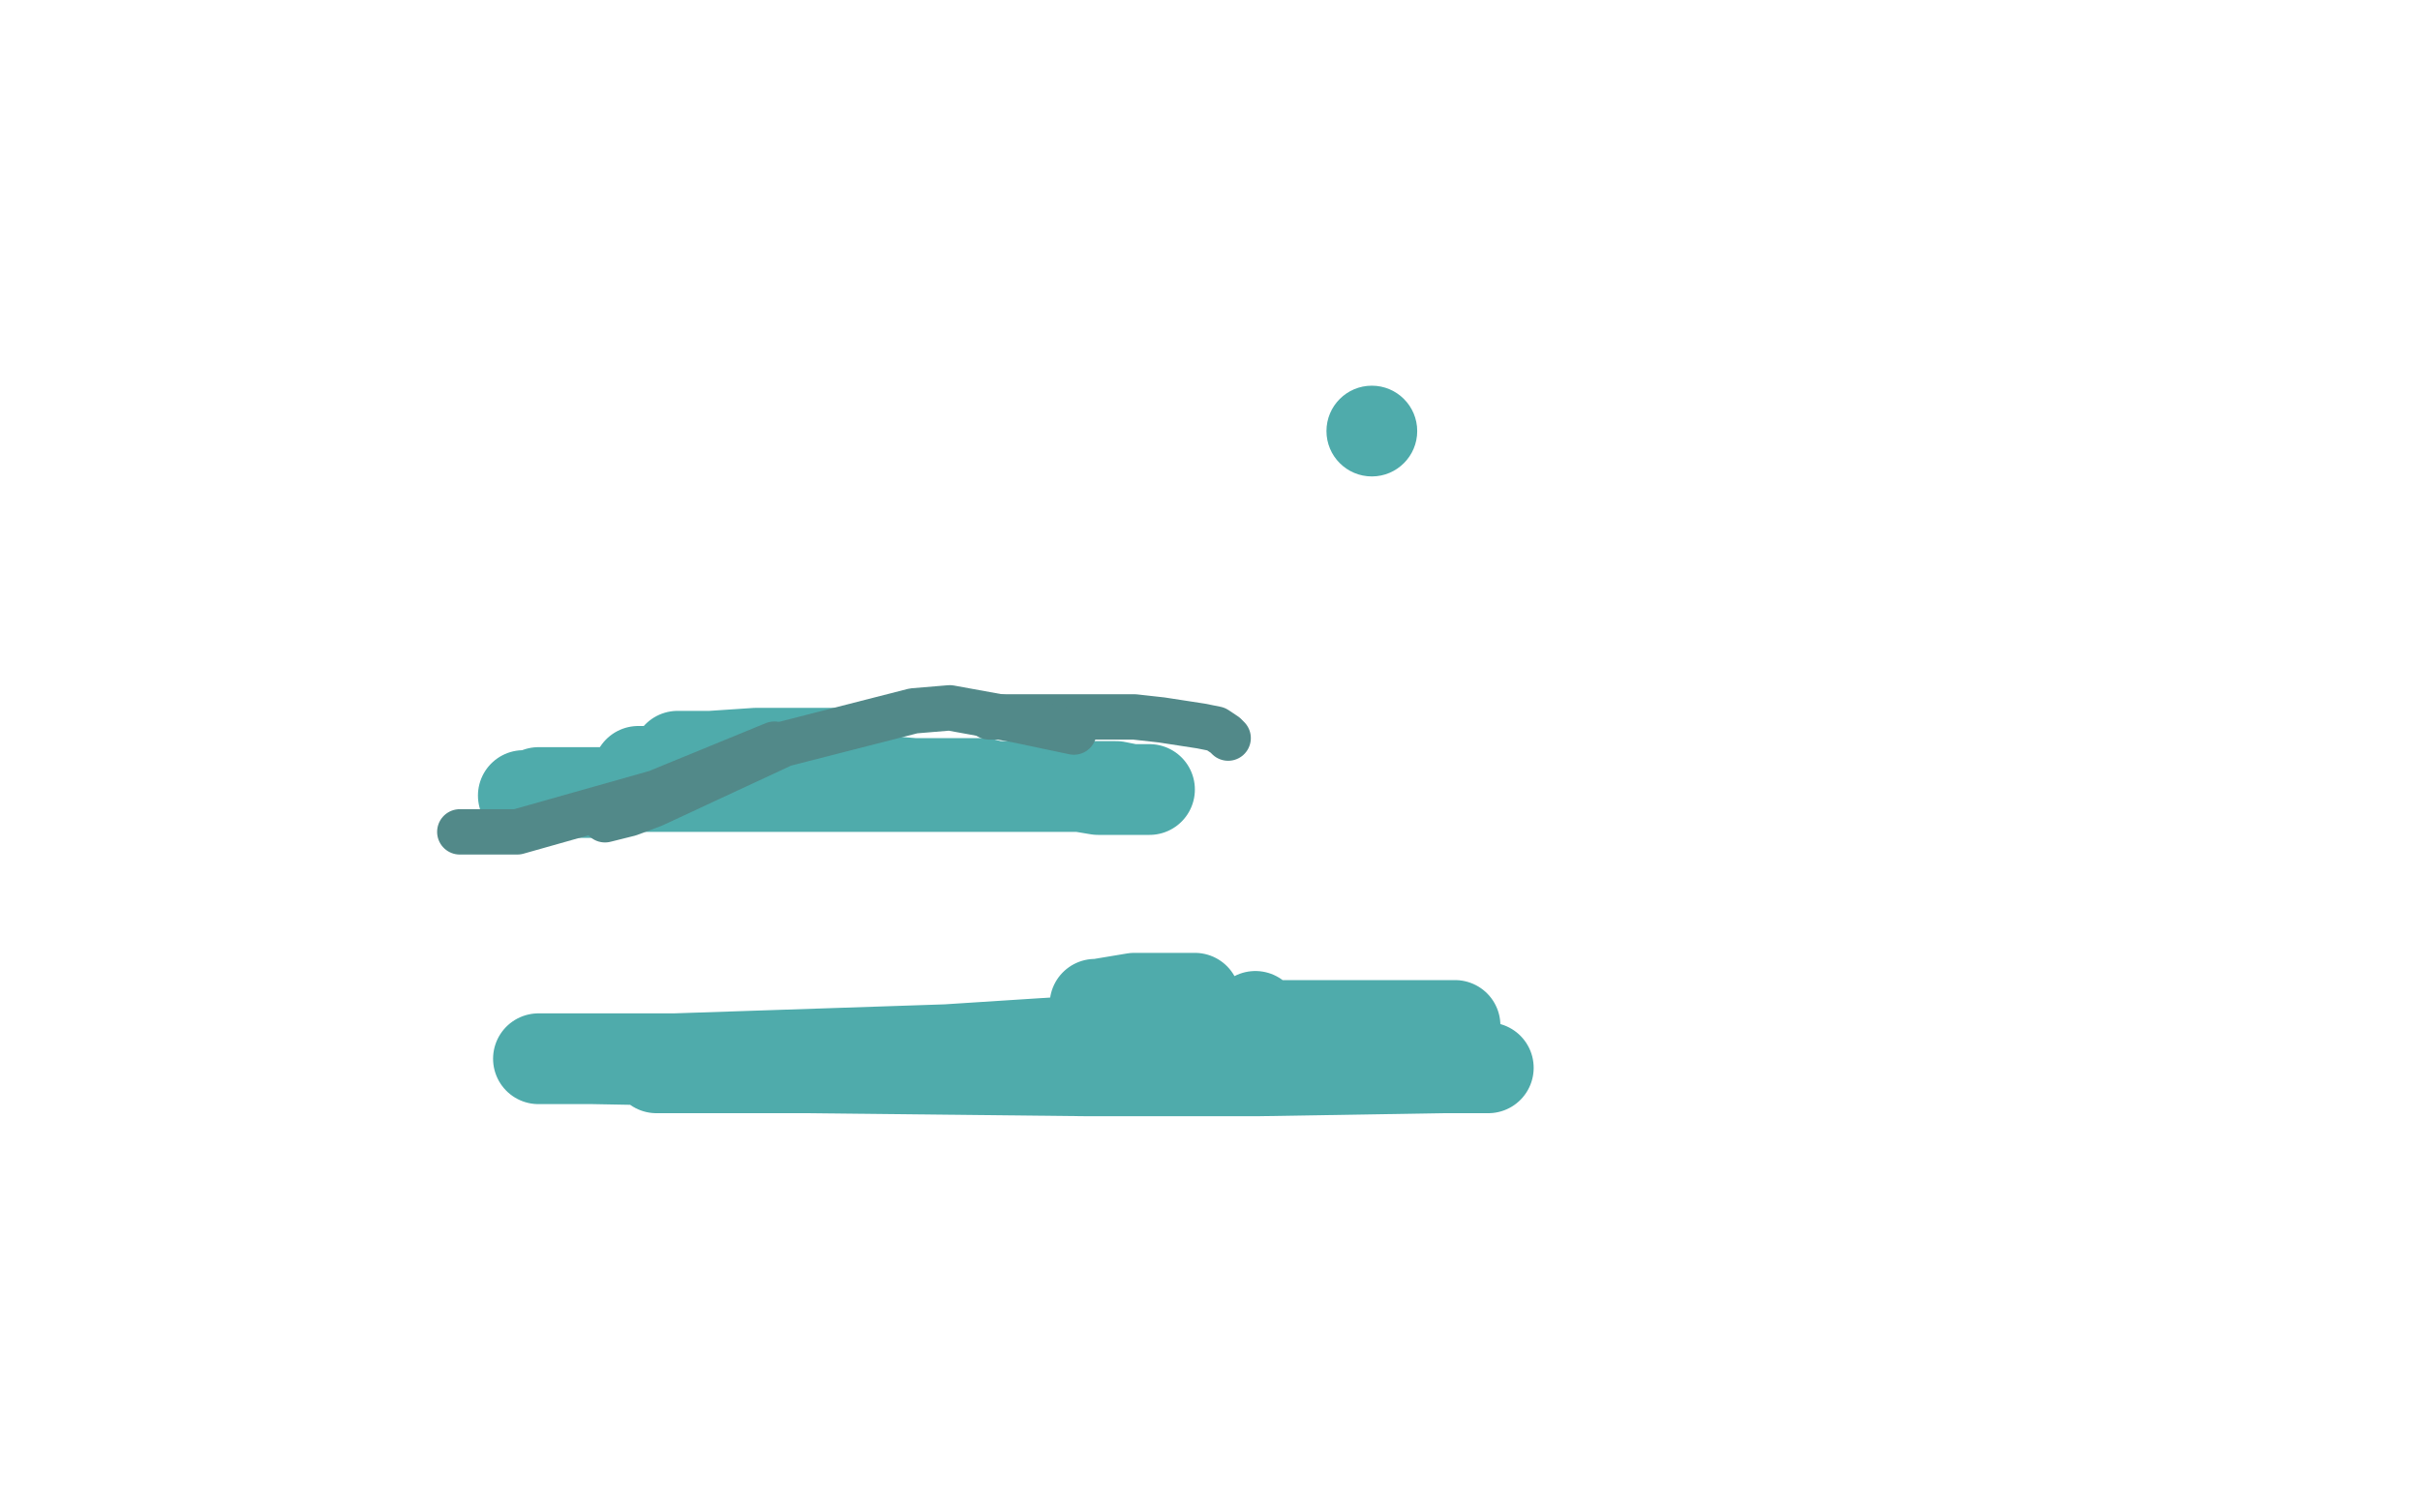 <?xml version="1.0" standalone="no"?>
<!DOCTYPE svg PUBLIC "-//W3C//DTD SVG 1.1//EN"
"http://www.w3.org/Graphics/SVG/1.1/DTD/svg11.dtd">

<svg width="800" height="500" version="1.1" xmlns="http://www.w3.org/2000/svg" xmlns:xlink="http://www.w3.org/1999/xlink" style="stroke-antialiasing: false"><desc>This SVG has been created on https://colorillo.com/</desc><rect x='0' y='0' width='800' height='500' style='fill: rgb(255,255,255); stroke-width:0' /><polyline points="173,263 174,263 174,263 176,263 176,263 178,262 178,262 185,262 185,262 189,262 189,262 192,262 192,262 197,262 197,262 201,262 201,262 205,261 205,261 210,260 210,260 214,260 214,260 218,260 218,260 223,260 223,260 227,260 227,260 231,260 231,260 235,260 235,260 239,260 239,260 243,260 243,260 254,260 254,260 257,260 257,260 259,260 259,260 262,260 262,260 263,260 263,260 264,260 264,260 265,260 265,260 266,260 266,260 267,260 267,260 269,260 269,260 273,260 273,260 276,260 276,260 279,260 279,260 283,260 283,260 291,260 291,260 295,260 295,260 298,260 298,260 301,260 301,260 305,260 305,260 307,260 307,260 310,260 310,260 311,260 311,260 312,260 312,260 313,260 313,260 314,260 314,260 315,260 315,260 318,260 318,260 319,260 319,260 322,260 322,260 325,260 325,260 327,260 327,260 331,260 331,260 333,260 333,260 339,260 339,260 343,260 343,260 350,260 350,260 353,260 353,260 357,260 357,260 363,261 363,261 374,261 374,261 378,261 378,261 379,261 379,261 380,261 380,261 379,261 378,261 374,261 369,260 360,260 337,260 329,260 325,259 316,259 302,259 290,258 281,257 271,257 263,257 254,256 253,256 251,256" style="fill: none; stroke: #4fabab; stroke-width: 30; stroke-linejoin: round; stroke-linecap: round; stroke-antialiasing: false; stroke-antialias: 0; opacity: 1.0"/>
<polyline points="259,255 257,255 257,255 256,255 256,255 250,255 250,255 243,255 243,255 232,255 232,255 227,255 227,255 221,255 221,255 218,255 218,255 215,255 215,255 213,255 213,255 212,255 212,255 211,255 212,255 212,255 213,255 213,255 219,255 219,255 226,254 226,254 234,253 234,253 242,252 242,252 254,251 254,251 261,251 261,251 279,250 279,250 282,250 282,250 284,249 284,249 282,249 282,249 264,249 264,249 250,249 250,249 235,250 235,250 230,250 230,250 224,250 224,250" style="fill: none; stroke: #4fabab; stroke-width: 30; stroke-linejoin: round; stroke-linecap: round; stroke-antialiasing: false; stroke-antialias: 0; opacity: 1.0"/>
<polyline points="217,353 229,353 229,353 266,353 266,353 359,354 359,354 416,354 416,354 477,353 477,353 492,353 492,353 468,353 468,353 387,353 387,353 304,352 304,352 196,350 196,350 178,350 178,350 223,350 223,350 313,347 313,347 406,341 406,341 471,339 471,339 481,339 481,339 470,339 470,339 428,339 428,339 412,339 412,339 413,339 415,338 415,336" style="fill: none; stroke: #4fabab; stroke-width: 30; stroke-linejoin: round; stroke-linecap: round; stroke-antialiasing: false; stroke-antialias: 0; opacity: 1.0"/>
<polyline points="395,330 375,330 375,330 363,332 363,332 362,332 362,332 364,332 364,332 367,332 367,332" style="fill: none; stroke: #4fabab; stroke-width: 30; stroke-linejoin: round; stroke-linecap: round; stroke-antialiasing: false; stroke-antialias: 0; opacity: 1.0"/>
<circle cx="453.5" cy="142.5" r="15" style="fill: #4fabab; stroke-antialiasing: false; stroke-antialias: 0; opacity: 1.0"/>
<polyline points="327,237 375,237 375,237 384,238 384,238 397,240 397,240 402,241 402,241 405,243 405,243 406,244 406,244" style="fill: none; stroke: #528989; stroke-width: 15; stroke-linejoin: round; stroke-linecap: round; stroke-antialiasing: false; stroke-antialias: 0; opacity: 1.0"/>
<polyline points="355,242 336,238 336,238 314,234 314,234 302,235 302,235 259,246 259,246 216,266 216,266 208,269 208,269 200,271 200,271" style="fill: none; stroke: #528989; stroke-width: 15; stroke-linejoin: round; stroke-linecap: round; stroke-antialiasing: false; stroke-antialias: 0; opacity: 1.0"/>
<polyline points="152,275 171,275 171,275 217,262 217,262 256,246 256,246" style="fill: none; stroke: #528989; stroke-width: 15; stroke-linejoin: round; stroke-linecap: round; stroke-antialiasing: false; stroke-antialias: 0; opacity: 1.0"/>
</svg>
